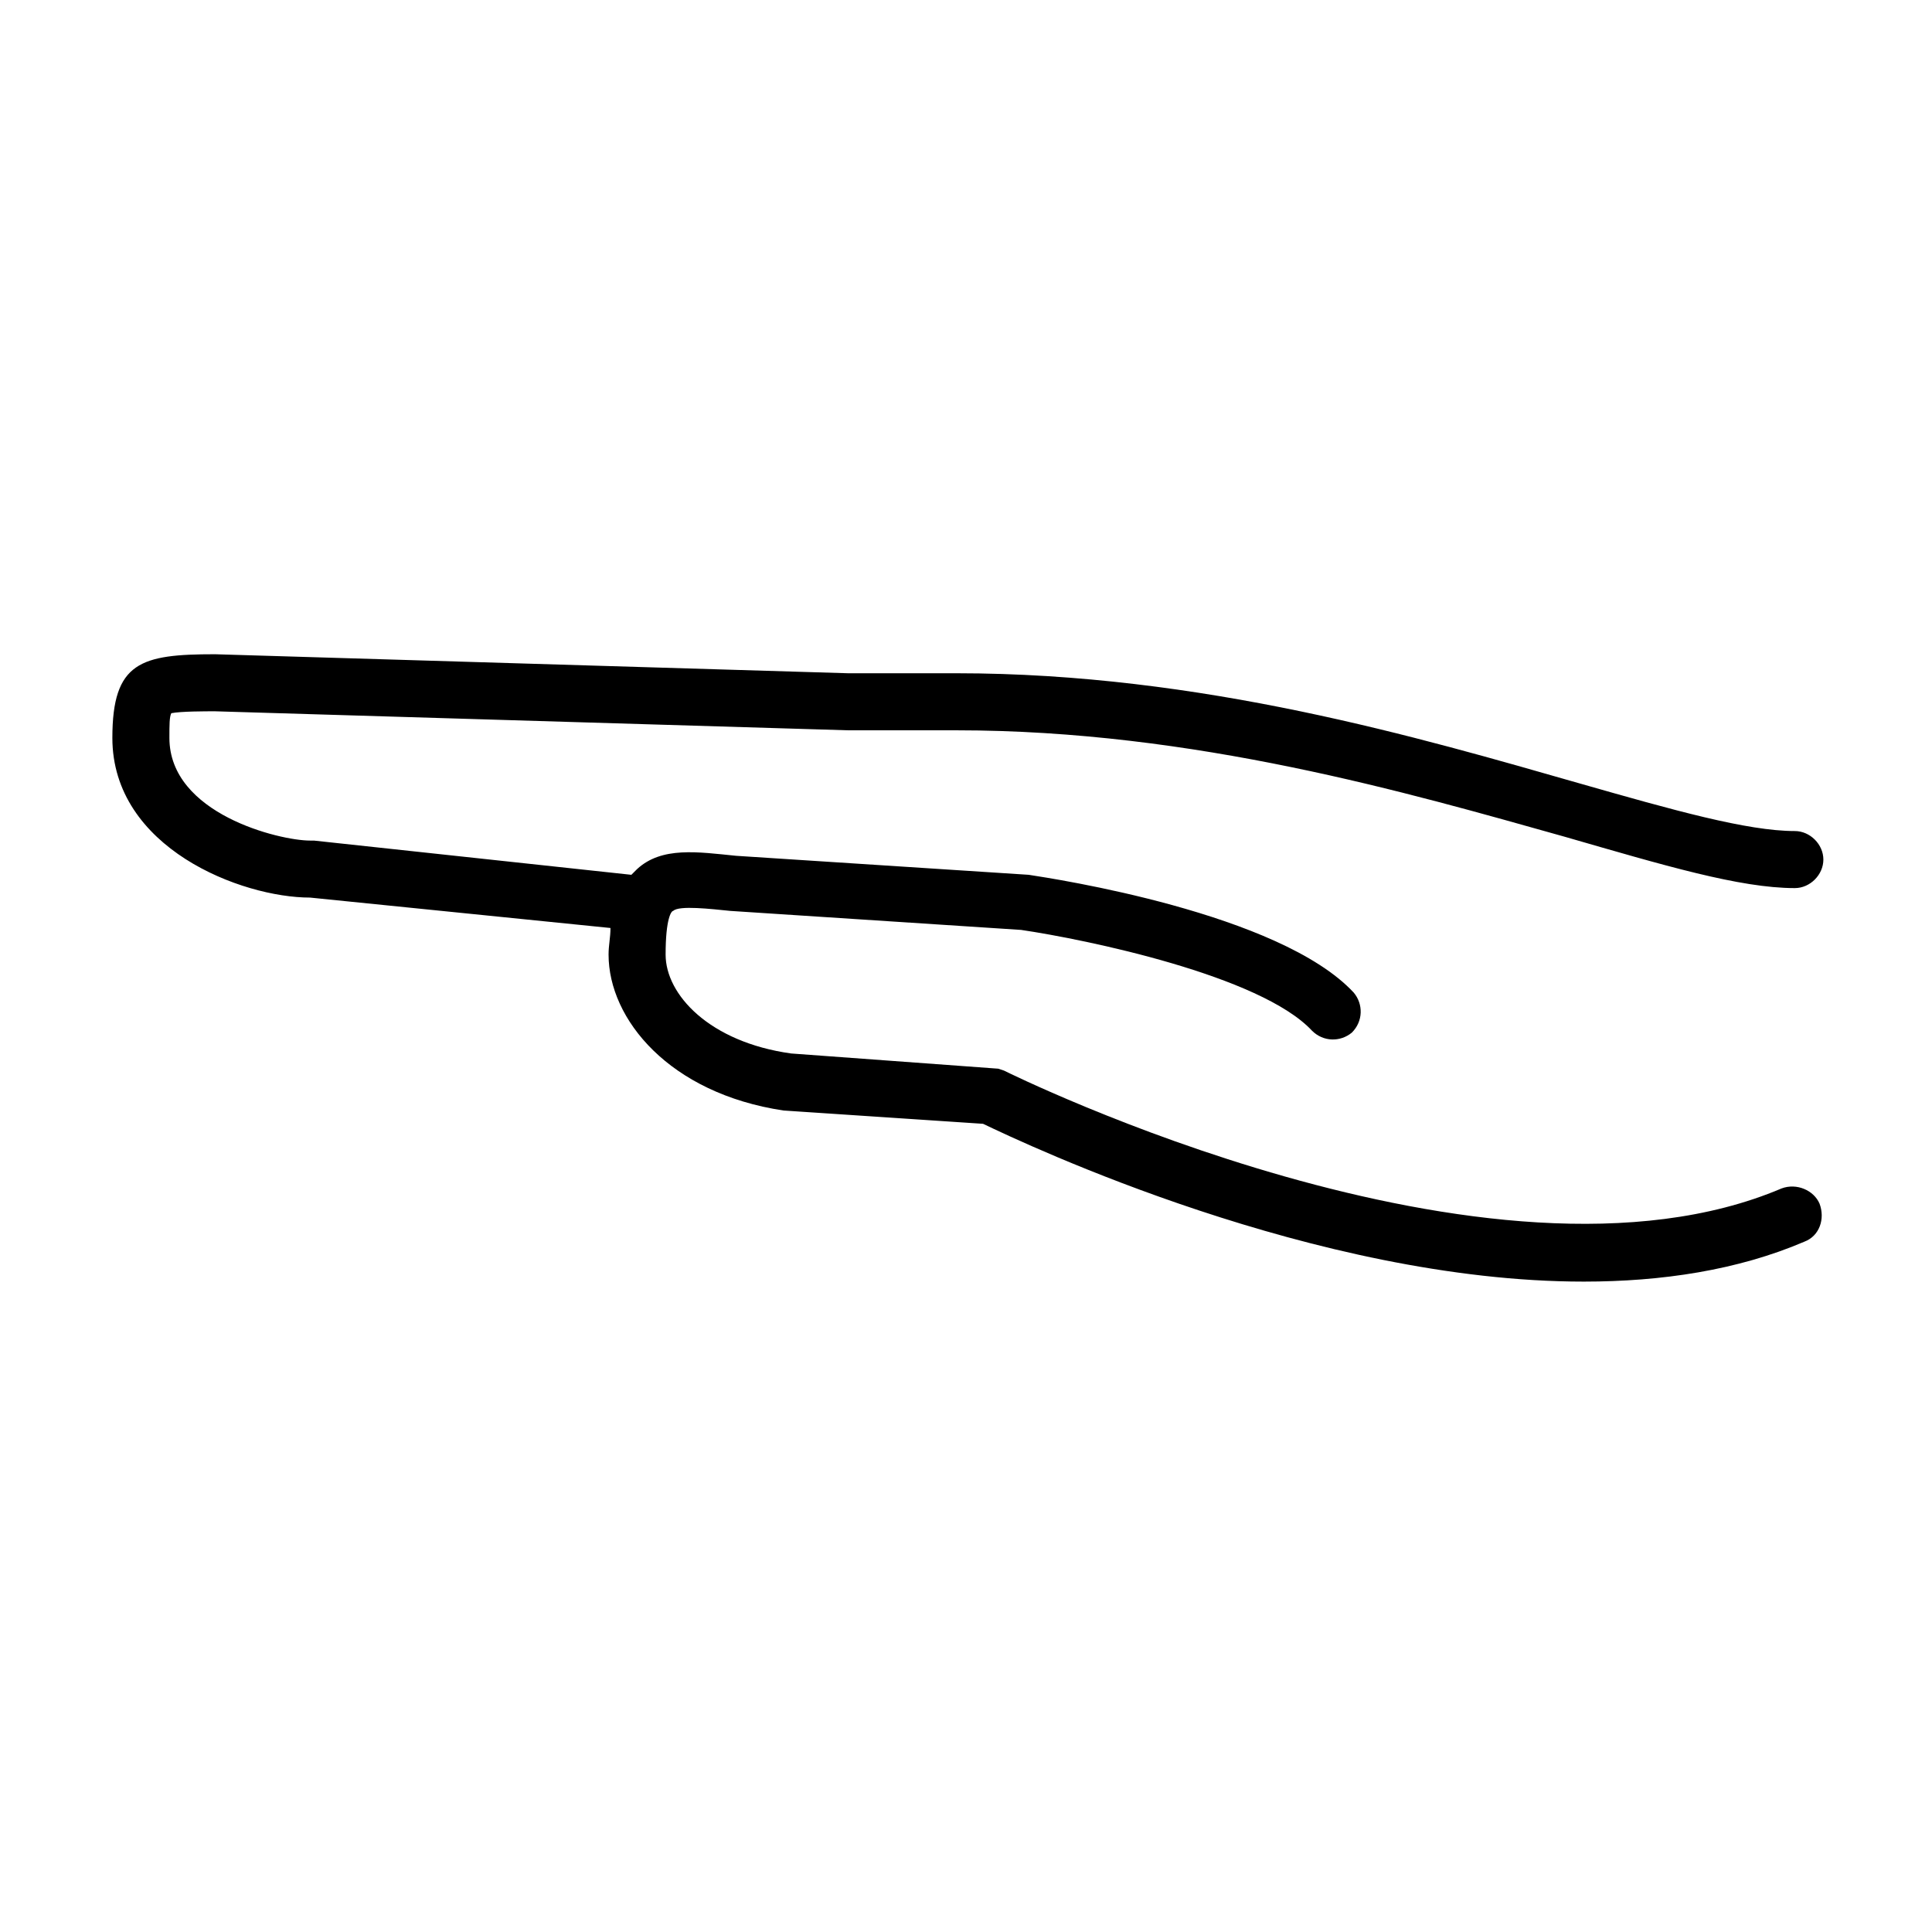 <?xml version="1.0" encoding="UTF-8"?>
<!-- Uploaded to: SVG Repo, www.svgrepo.com, Generator: SVG Repo Mixer Tools -->
<svg fill="#000000" width="800px" height="800px" version="1.1" viewBox="144 144 512 512" xmlns="http://www.w3.org/2000/svg">
 <path d="m616.13 458.95c-77.082 32.746-205.05-30.73-206.06-31.234l-1.512-0.504-54.914-4.031c-21.664-3.023-33.25-15.617-33.25-26.199 0-9.574 1.512-11.586 2.016-11.586 1.512-1.512 10.078-0.504 15.113 0l77.082 5.039c17.129 2.519 63.48 12.09 77.082 26.703 3.023 3.023 7.559 3.023 10.578 0.504 3.023-3.023 3.023-7.559 0.504-10.578-19.648-21.16-79.602-30.23-86.152-31.234l-77.586-5.039c-10.078-1.008-19.648-2.519-26.199 3.527-0.504 0.504-1.008 1.008-1.512 1.512l-84.137-9.07h-1.008c-8.062 0-37.281-7.055-37.281-27.207 0-3.527 0-5.543 0.504-6.551 2.519-0.504 9.07-0.504 11.586-0.504l167.77 5.039h28.719c62.977 0 119.91 16.625 161.22 28.215 26.199 7.559 46.352 13.602 60.961 13.602 4.031 0 7.559-3.527 7.559-7.559s-3.527-7.559-7.559-7.559c-12.594 0-32.242-5.543-56.93-12.594-42.32-12.09-100.26-29.223-165.25-29.223h-28.719l-167.77-5.039c-19.648 0-27.207 2.016-27.207 22.168 0 29.223 34.258 42.32 52.395 42.32l79.609 8.059c0 2.519-0.504 4.535-0.504 7.055 0 17.129 16.121 36.777 46.352 41.312l52.898 3.527c11.586 5.543 88.168 41.816 159.2 41.816 20.656 0 40.809-3.023 58.441-10.578 4.031-1.512 5.543-6.047 4.031-10.078-1.508-3.527-6.043-5.543-10.074-4.031z"/>
</svg>